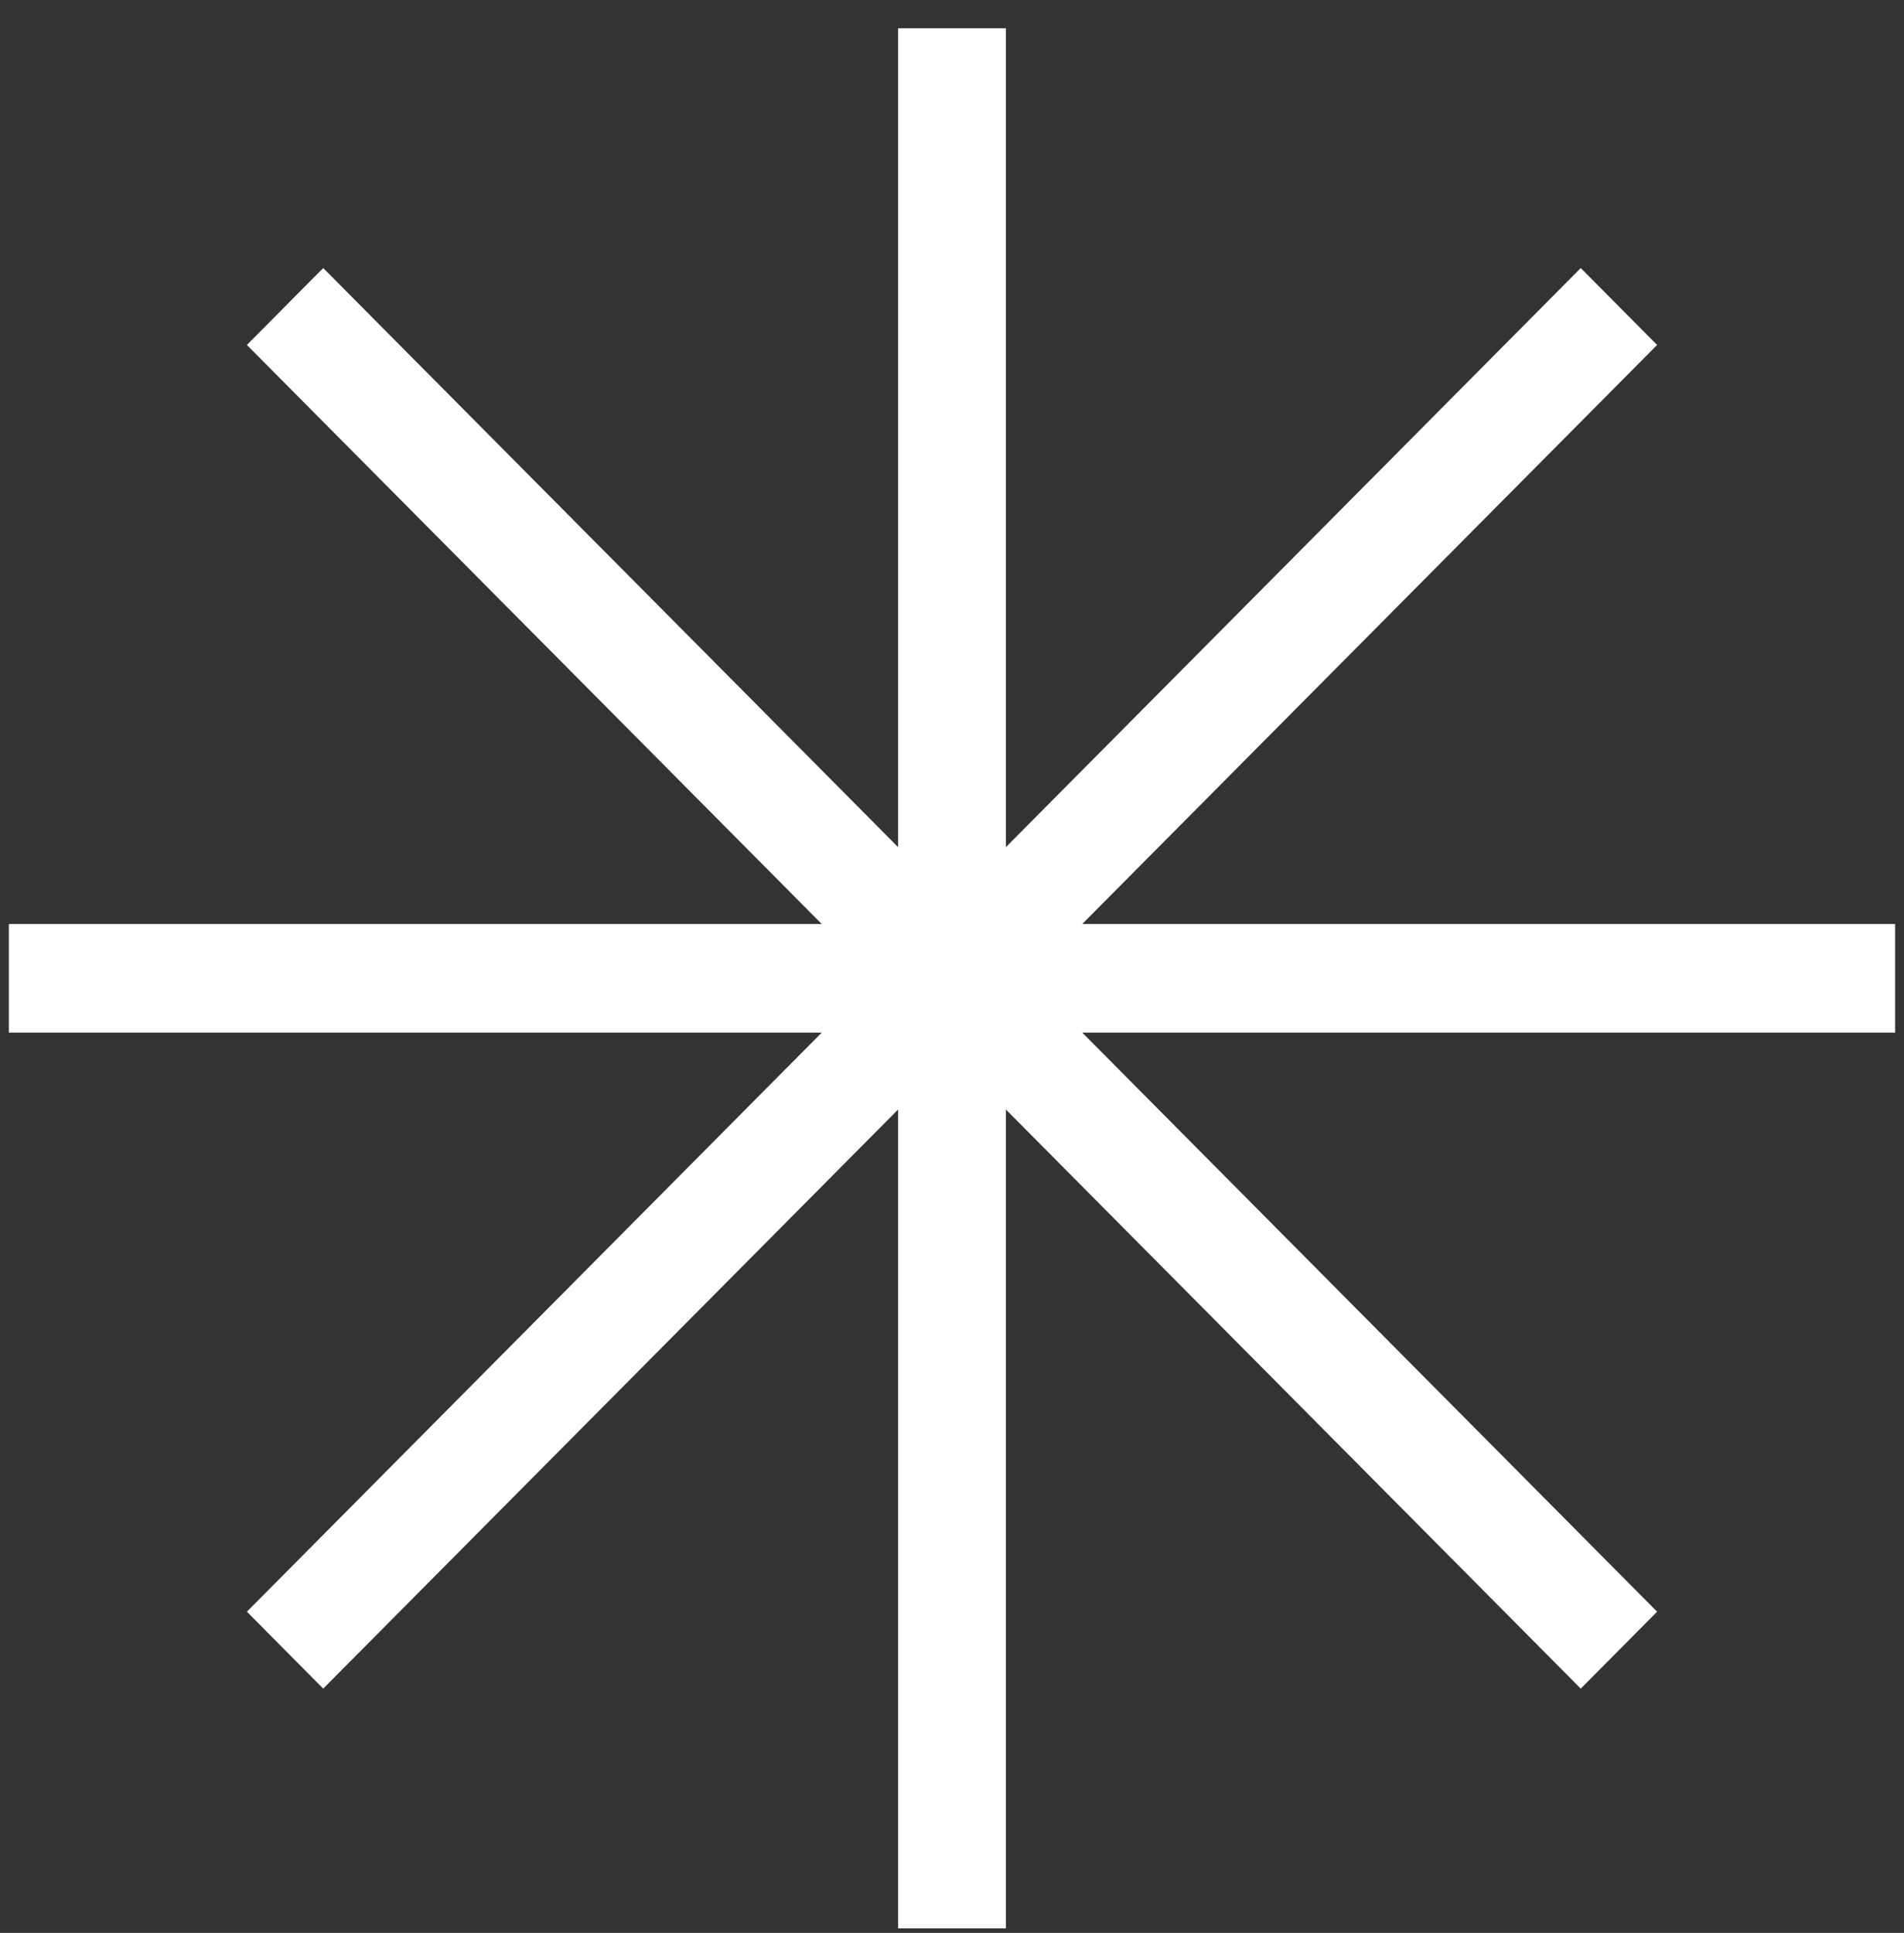 <svg width="66" height="67" viewBox="0 0 66 67" fill="none" xmlns="http://www.w3.org/2000/svg">
<rect x="0" y="0" width="66" height="67" fill="#333333" stroke="none"/>
<path d="M65.693 32.029H37.515L57.442 11.957L54.795 9.291L34.868 29.364V0.98H31.132V29.364L11.204 9.291L8.558 11.957L28.485 32.029H0.307V35.793H28.485L8.558 55.866L11.204 58.532L31.132 38.459V66.843H34.868V38.459L54.795 58.532L57.442 55.866L37.515 35.793H65.693V32.029Z" fill="white"/>
</svg>

